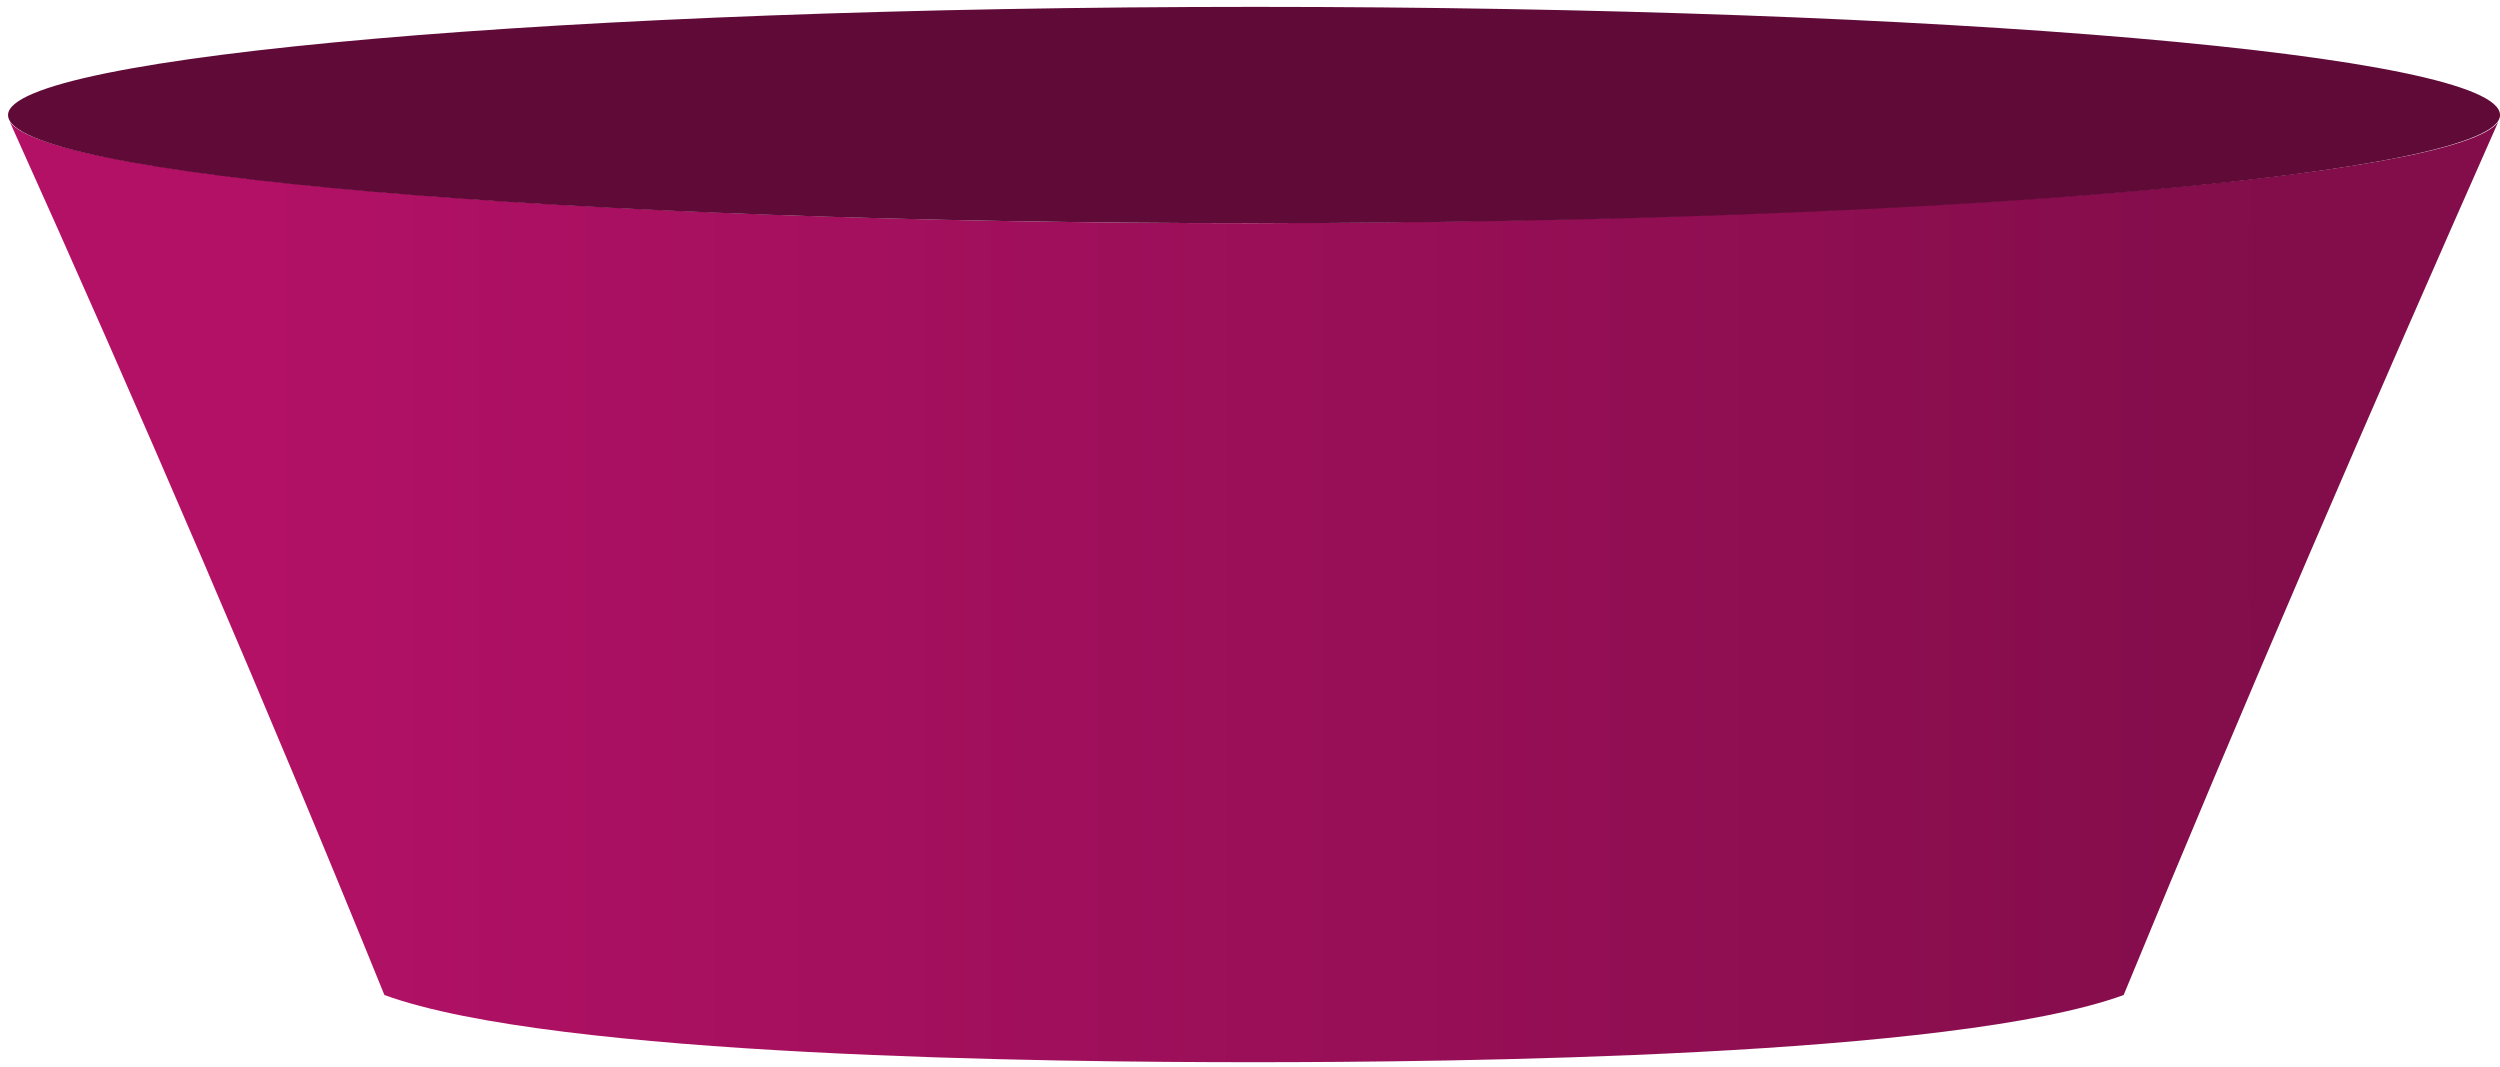 <svg width="307" height="131" viewBox="0 0 307 131" fill="none" xmlns="http://www.w3.org/2000/svg">
<path fill-rule="evenodd" clip-rule="evenodd" d="M306.799 14.931C291.121 50.348 275.444 86.57 260.785 122.189C239.814 129.836 178.122 130.439 153.893 130.439C129.461 130.439 68.177 129.836 47.206 122.189C32.75 86.57 17.072 50.147 1.191 14.931C5.671 21.773 72.452 27.408 153.893 27.408C235.742 27.206 302.32 21.773 306.799 14.931Z" fill="url(#paint0_linear_123_3144)"/>
<path fill-rule="evenodd" clip-rule="evenodd" d="M154.097 0.844C238.592 0.844 307.003 6.68 307.003 14.126C307.003 21.37 238.592 27.407 154.097 27.407C69.602 27.407 0.988 21.571 0.988 14.126C0.988 6.881 69.602 0.844 154.097 0.844Z" fill="#5F0A37"/>
<defs>
<linearGradient id="paint0_linear_123_3144" x1="27.433" y1="72.618" x2="278.857" y2="72.618" gradientUnits="userSpaceOnUse">
<stop stop-color="#B31166"/>
<stop offset="1" stop-color="#830D4B"/>
</linearGradient>
</defs>
</svg>
